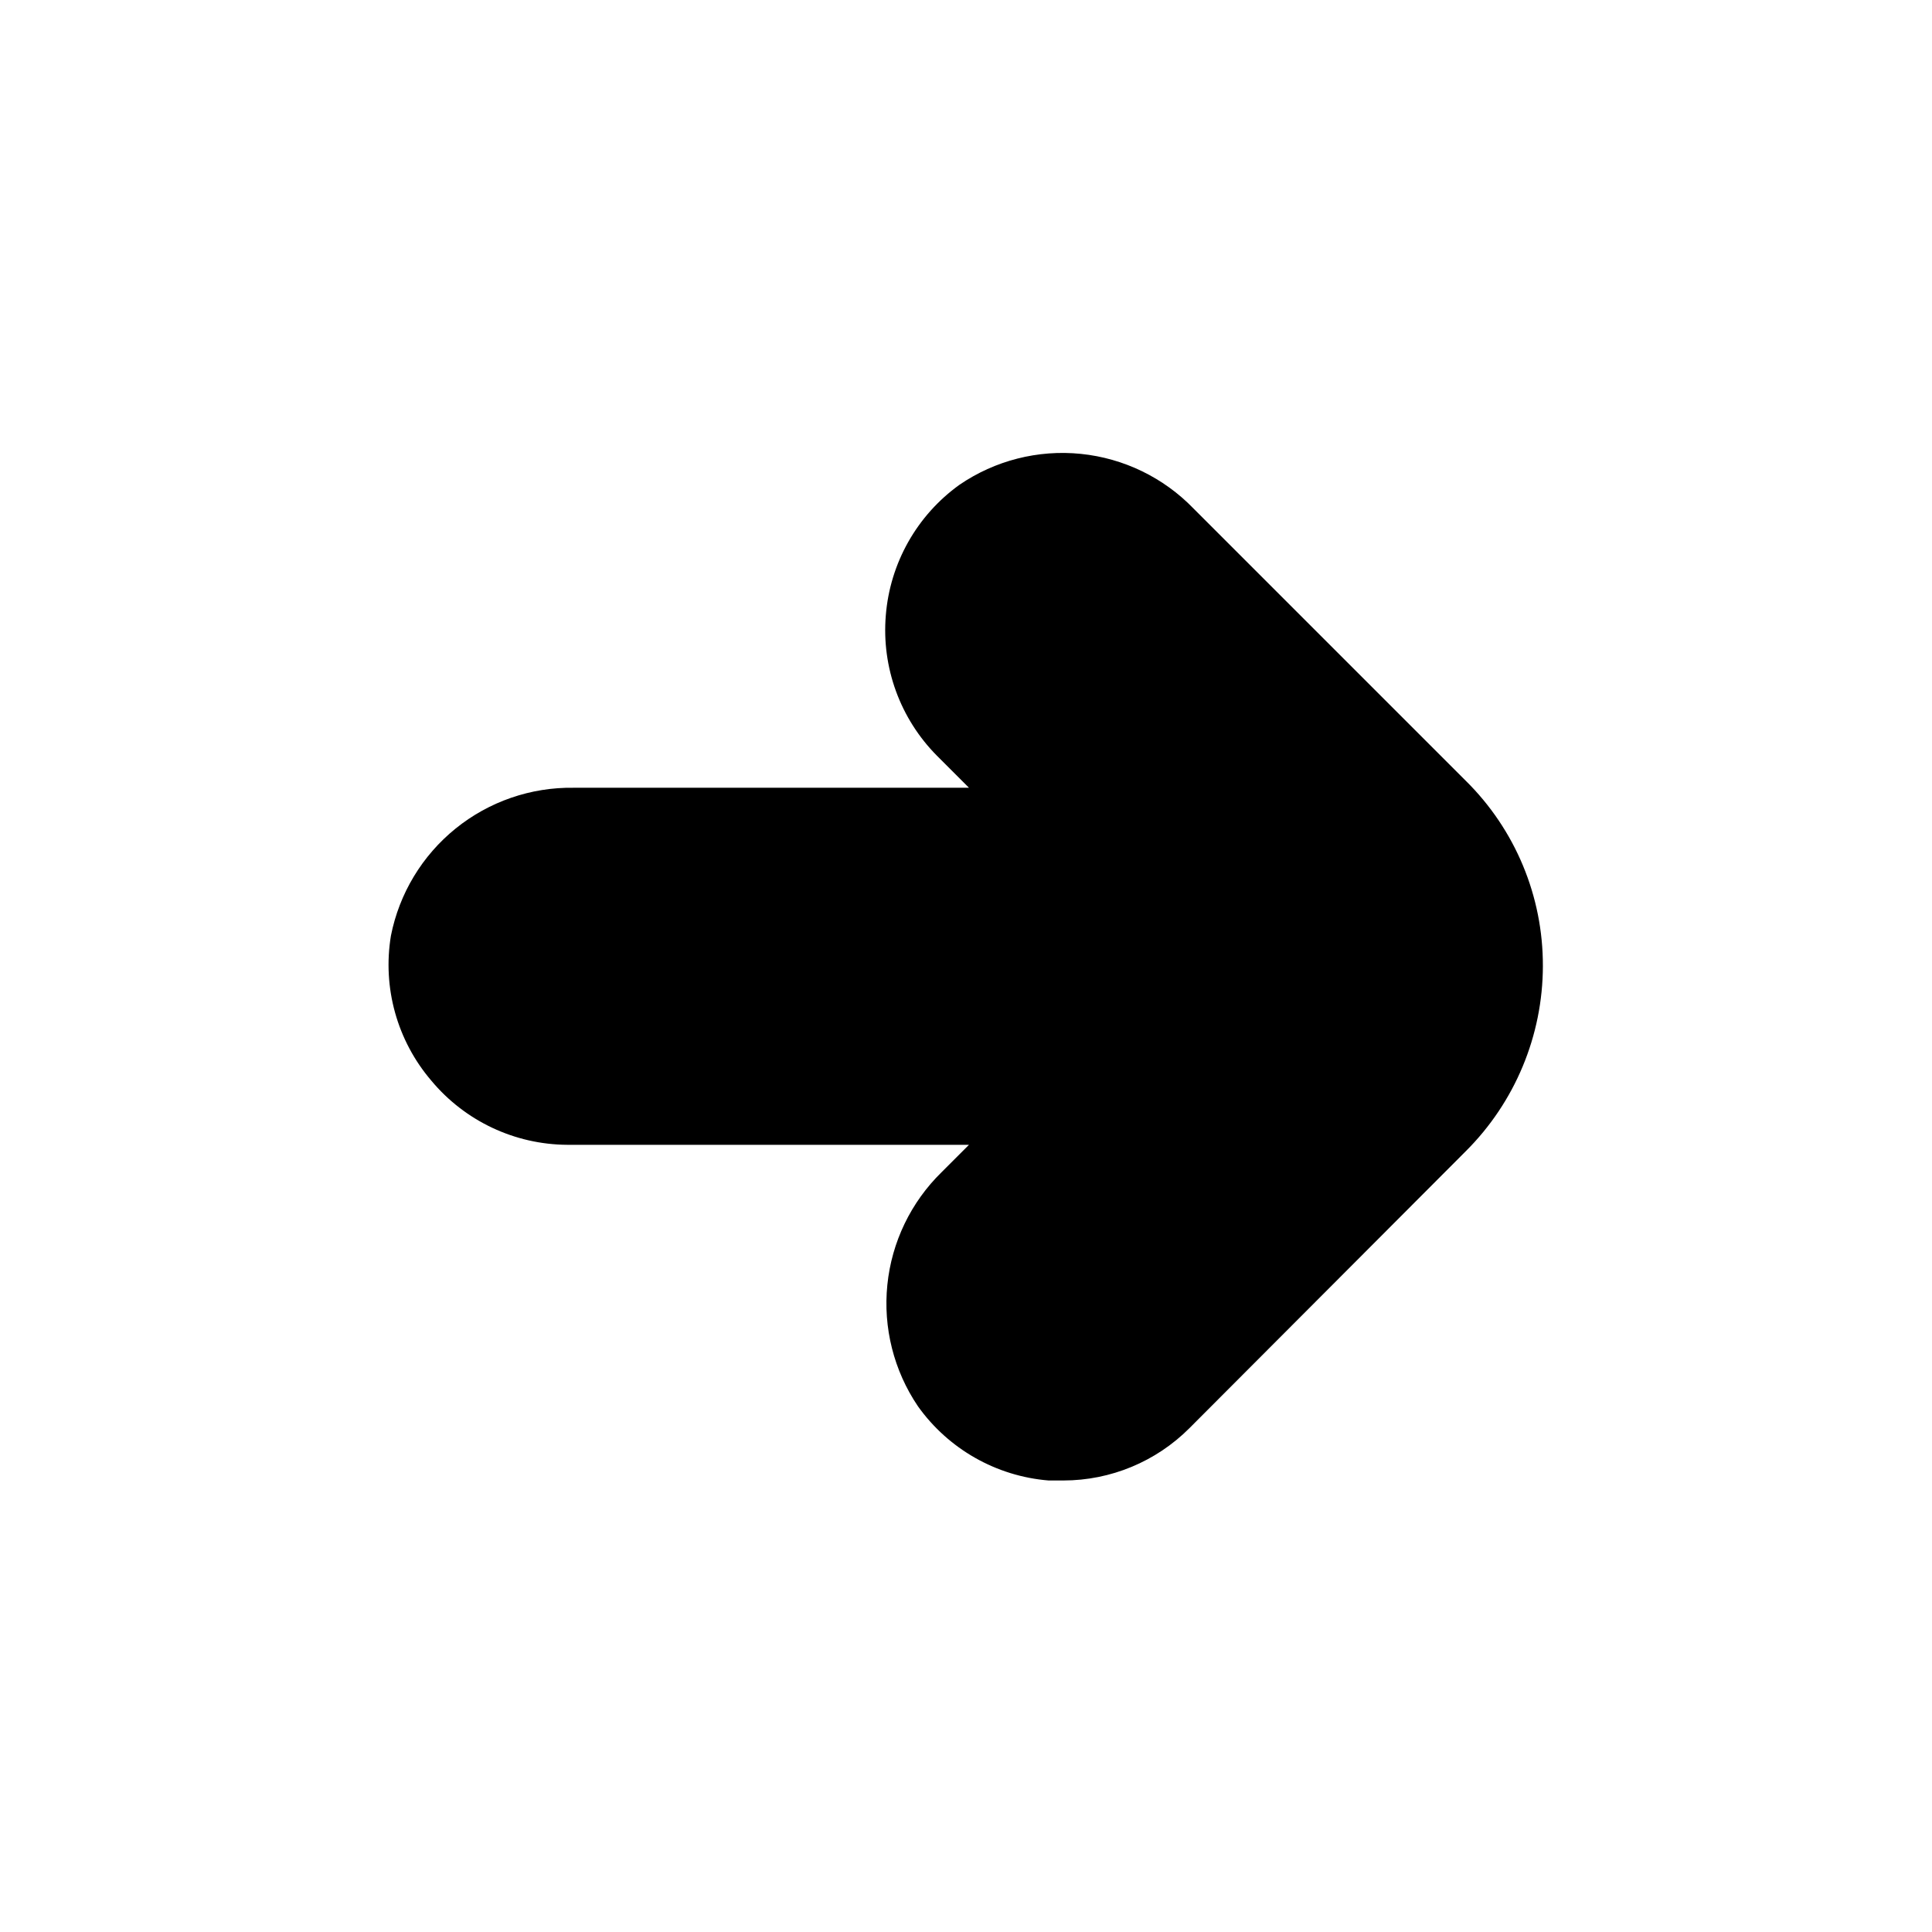<?xml version="1.0" encoding="UTF-8"?>
<!-- Uploaded to: ICON Repo, www.iconrepo.com, Generator: ICON Repo Mixer Tools -->
<svg fill="#000000" width="800px" height="800px" version="1.1" viewBox="144 144 512 512" xmlns="http://www.w3.org/2000/svg">
 <path d="m552.88 400c-0.031 18.441-7.394 36.113-20.469 49.121l-73.211 73.367c-8.848 8.859-20.855 13.844-33.375 13.855h-3.938c-13.883-1.133-26.559-8.336-34.637-19.684-6.383-9.438-9.246-20.82-8.094-32.156 1.148-11.336 6.242-21.91 14.391-29.875l7.242-7.242h-106.43c-13.938-0.07-27.133-6.293-36.055-17.004-9.062-10.594-12.98-24.656-10.703-38.414 2.211-11.18 8.277-21.227 17.137-28.391 8.863-7.164 19.957-10.992 31.352-10.812h104.7l-8.5-8.5c-9.73-9.809-14.68-23.387-13.543-37.156 1.098-13.855 8.238-26.527 19.523-34.637 9.422-6.441 20.816-9.344 32.168-8.191 11.352 1.152 21.934 6.285 29.863 14.488l72.109 72.109c13.148 12.953 20.527 30.66 20.469 49.121z"/>
</svg>